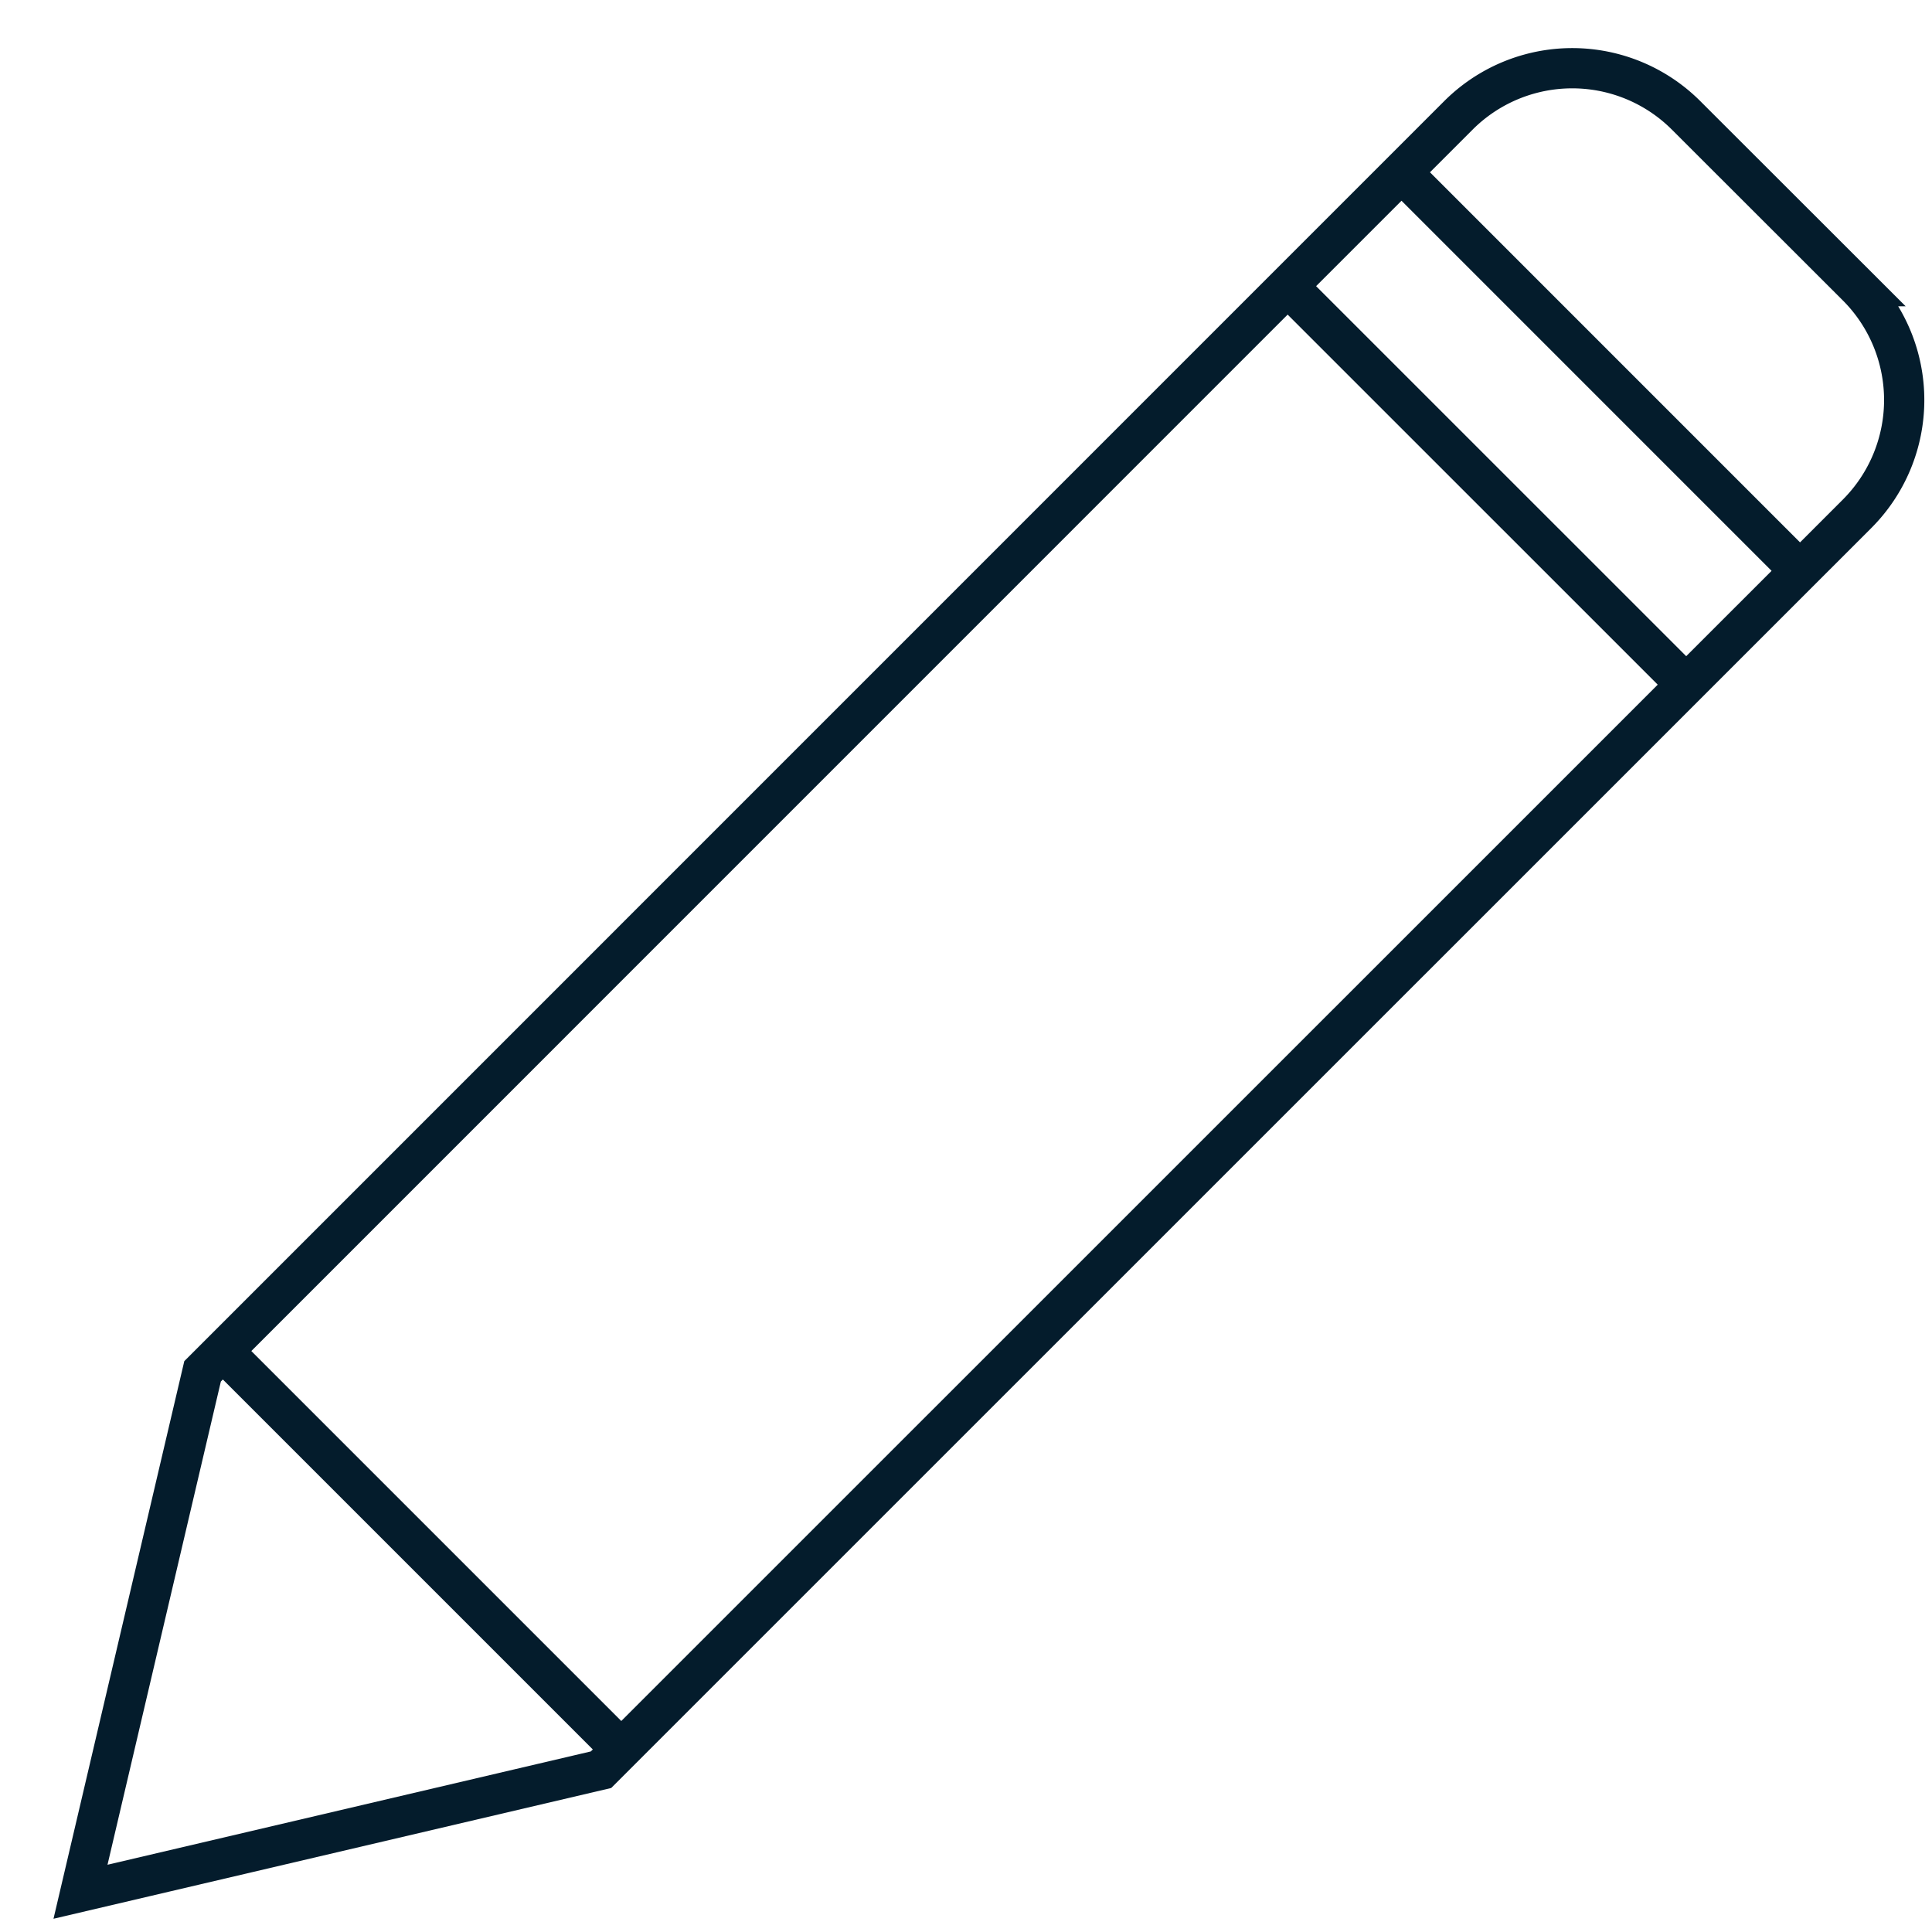 <svg xmlns="http://www.w3.org/2000/svg" viewBox="0 0 48 48" style="stroke: #041c2c;">
  <path d="M14.932 43.968L2 47l3.033-12.93 31.2-31.203a4 4 0 0 1 5.658 0l4.247 4.243a4 4 0 0 1 0 5.656L14.932 43.968zm29.84-29.735L34.82 4.28m7.125 12.782L31.992 7.11M15.436 43.465l-9.9-9.9" fill="none"/>
</svg>